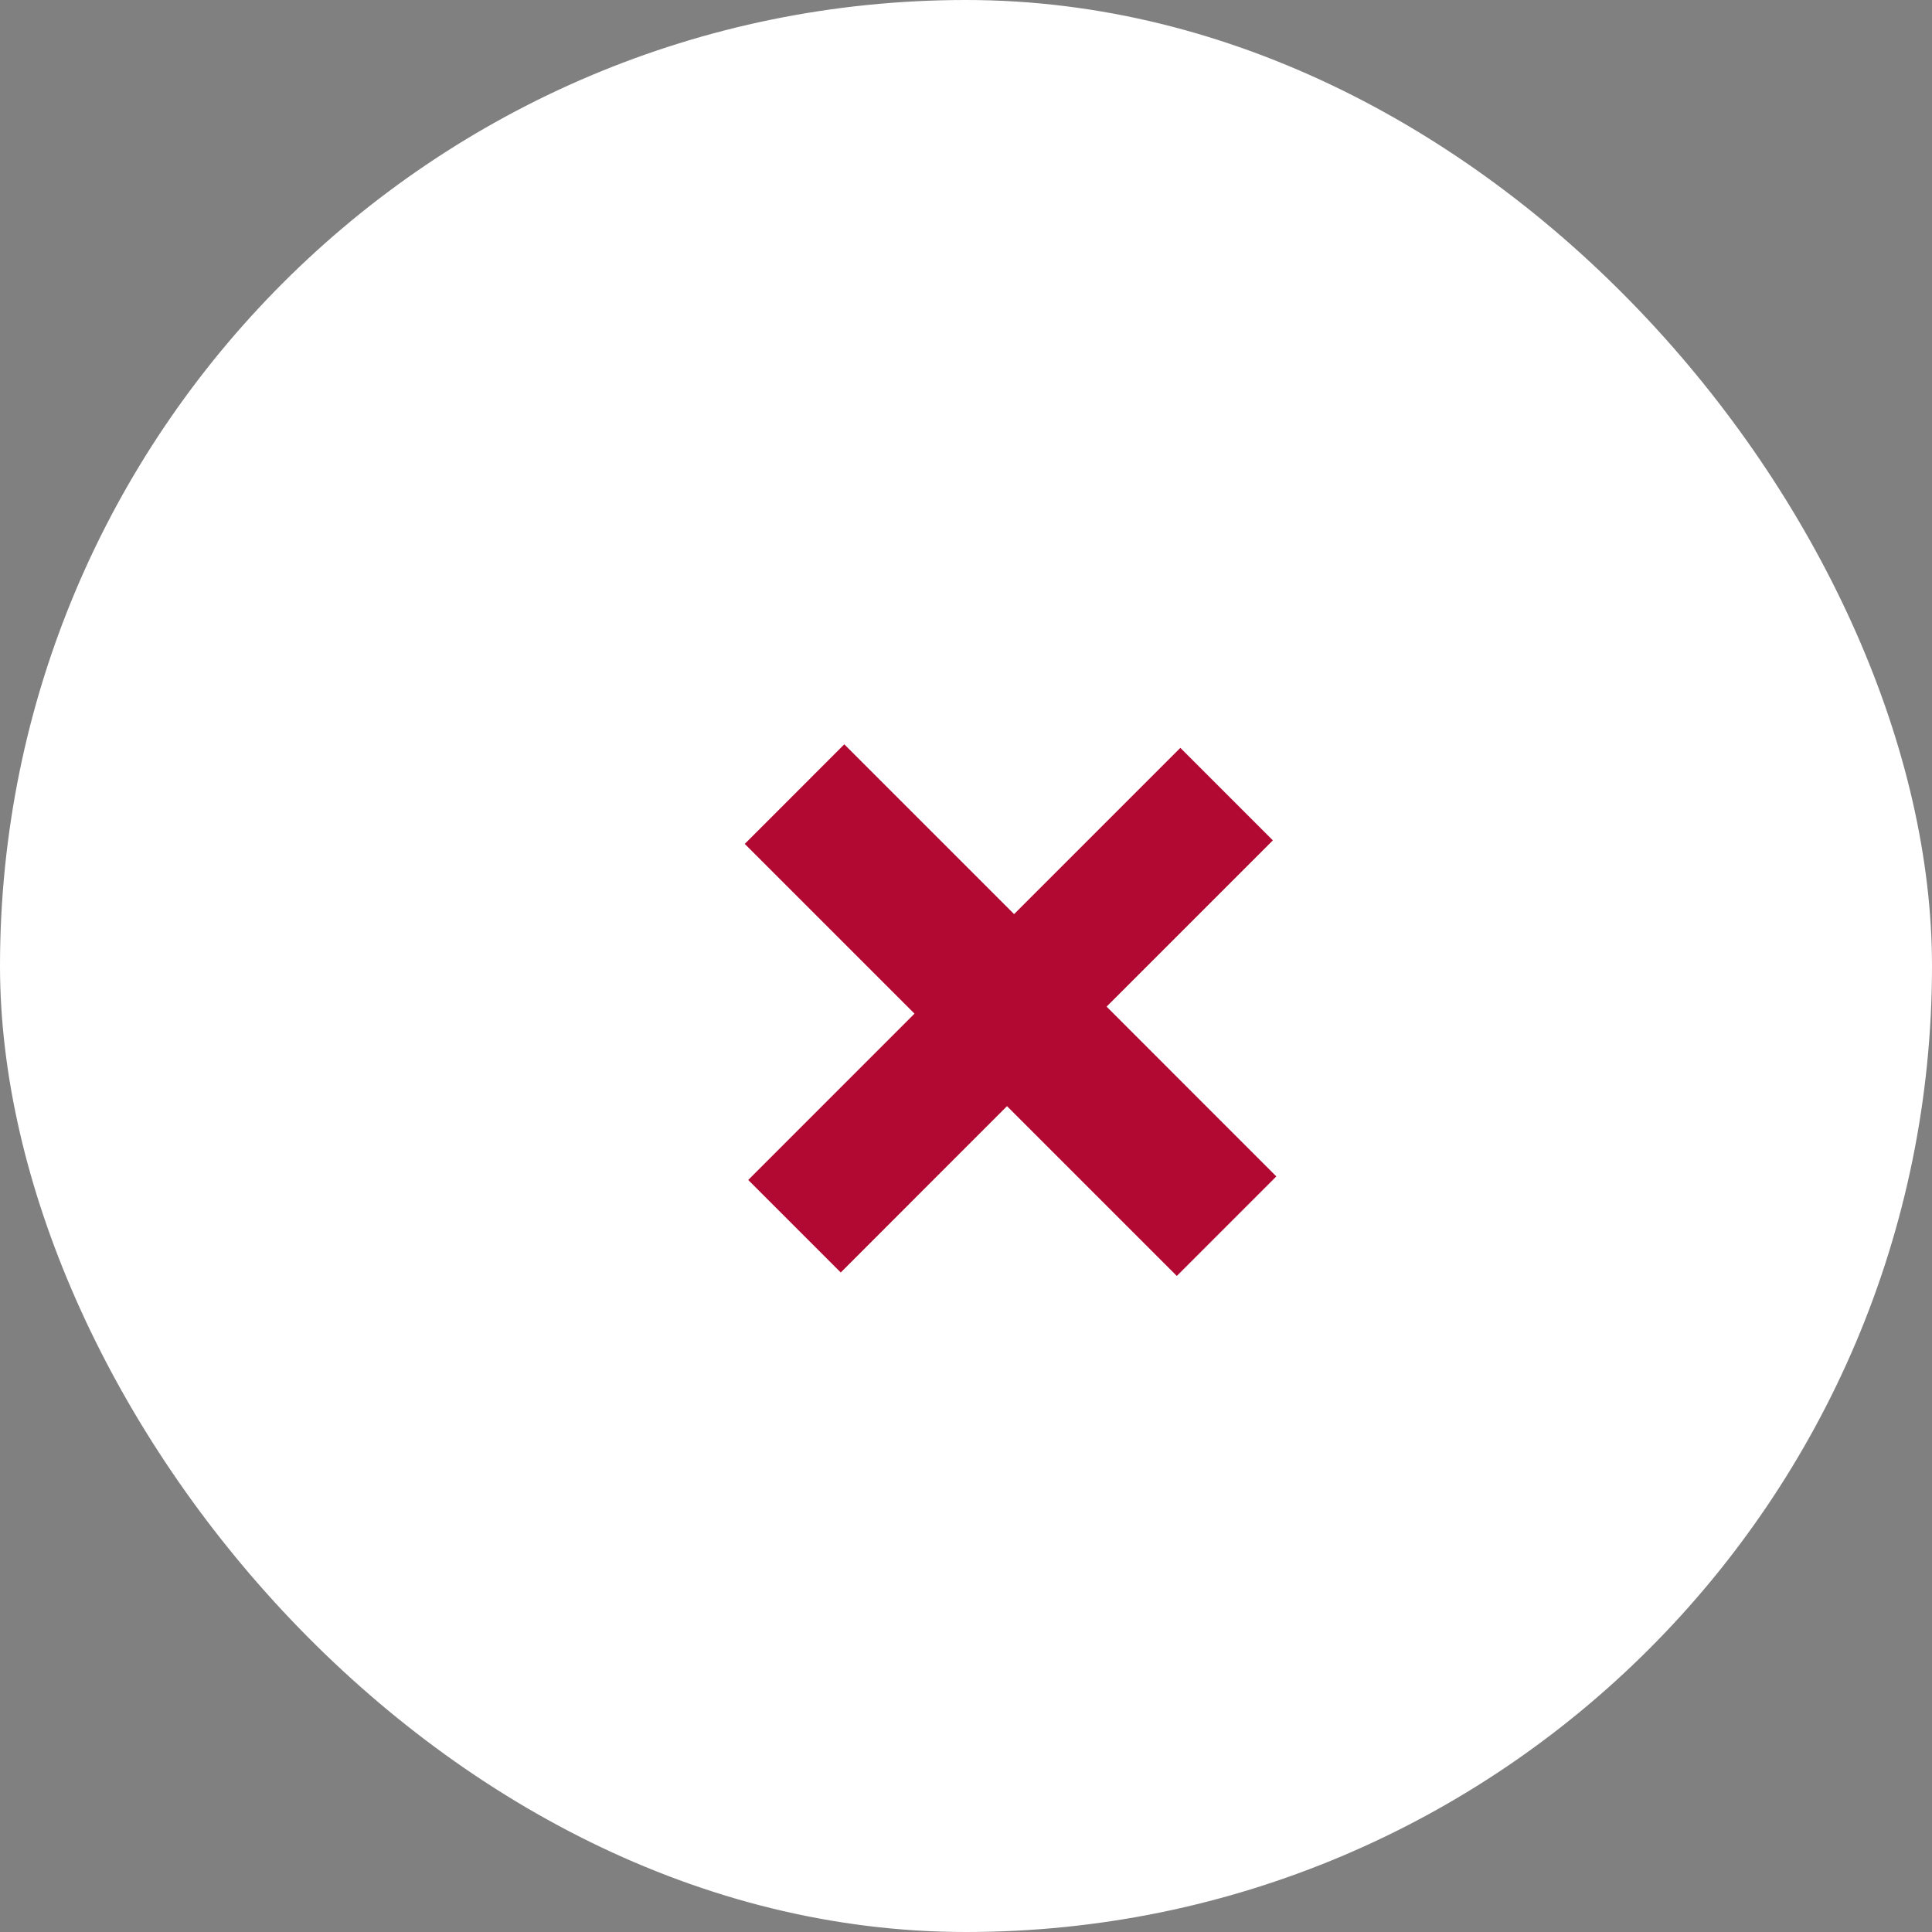 <svg width="35" height="35" viewBox="0 0 35 35" fill="none" xmlns="http://www.w3.org/2000/svg">
<rect x="0" y="0" width="35" height="35" fill="#808080" stroke="none"/>
<g clip-path="url(#clip0_2006_3164)">
<rect width="35" height="35" rx="17.5" fill="white"/>
<path d="M18.371 16.56L21.383 13.548L23.059 15.224L20.047 18.236L23.122 21.312L21.319 23.115L18.243 20.039L15.231 23.052L13.555 21.376L16.567 18.363L13.492 15.288L15.295 13.484L18.371 16.56Z" fill="#B10932"/>
</g>
<defs>
<clipPath id="clip0_2006_3164">
<rect width="35" height="35" rx="17.5" fill="white"/>
</clipPath>
</defs>
</svg>
